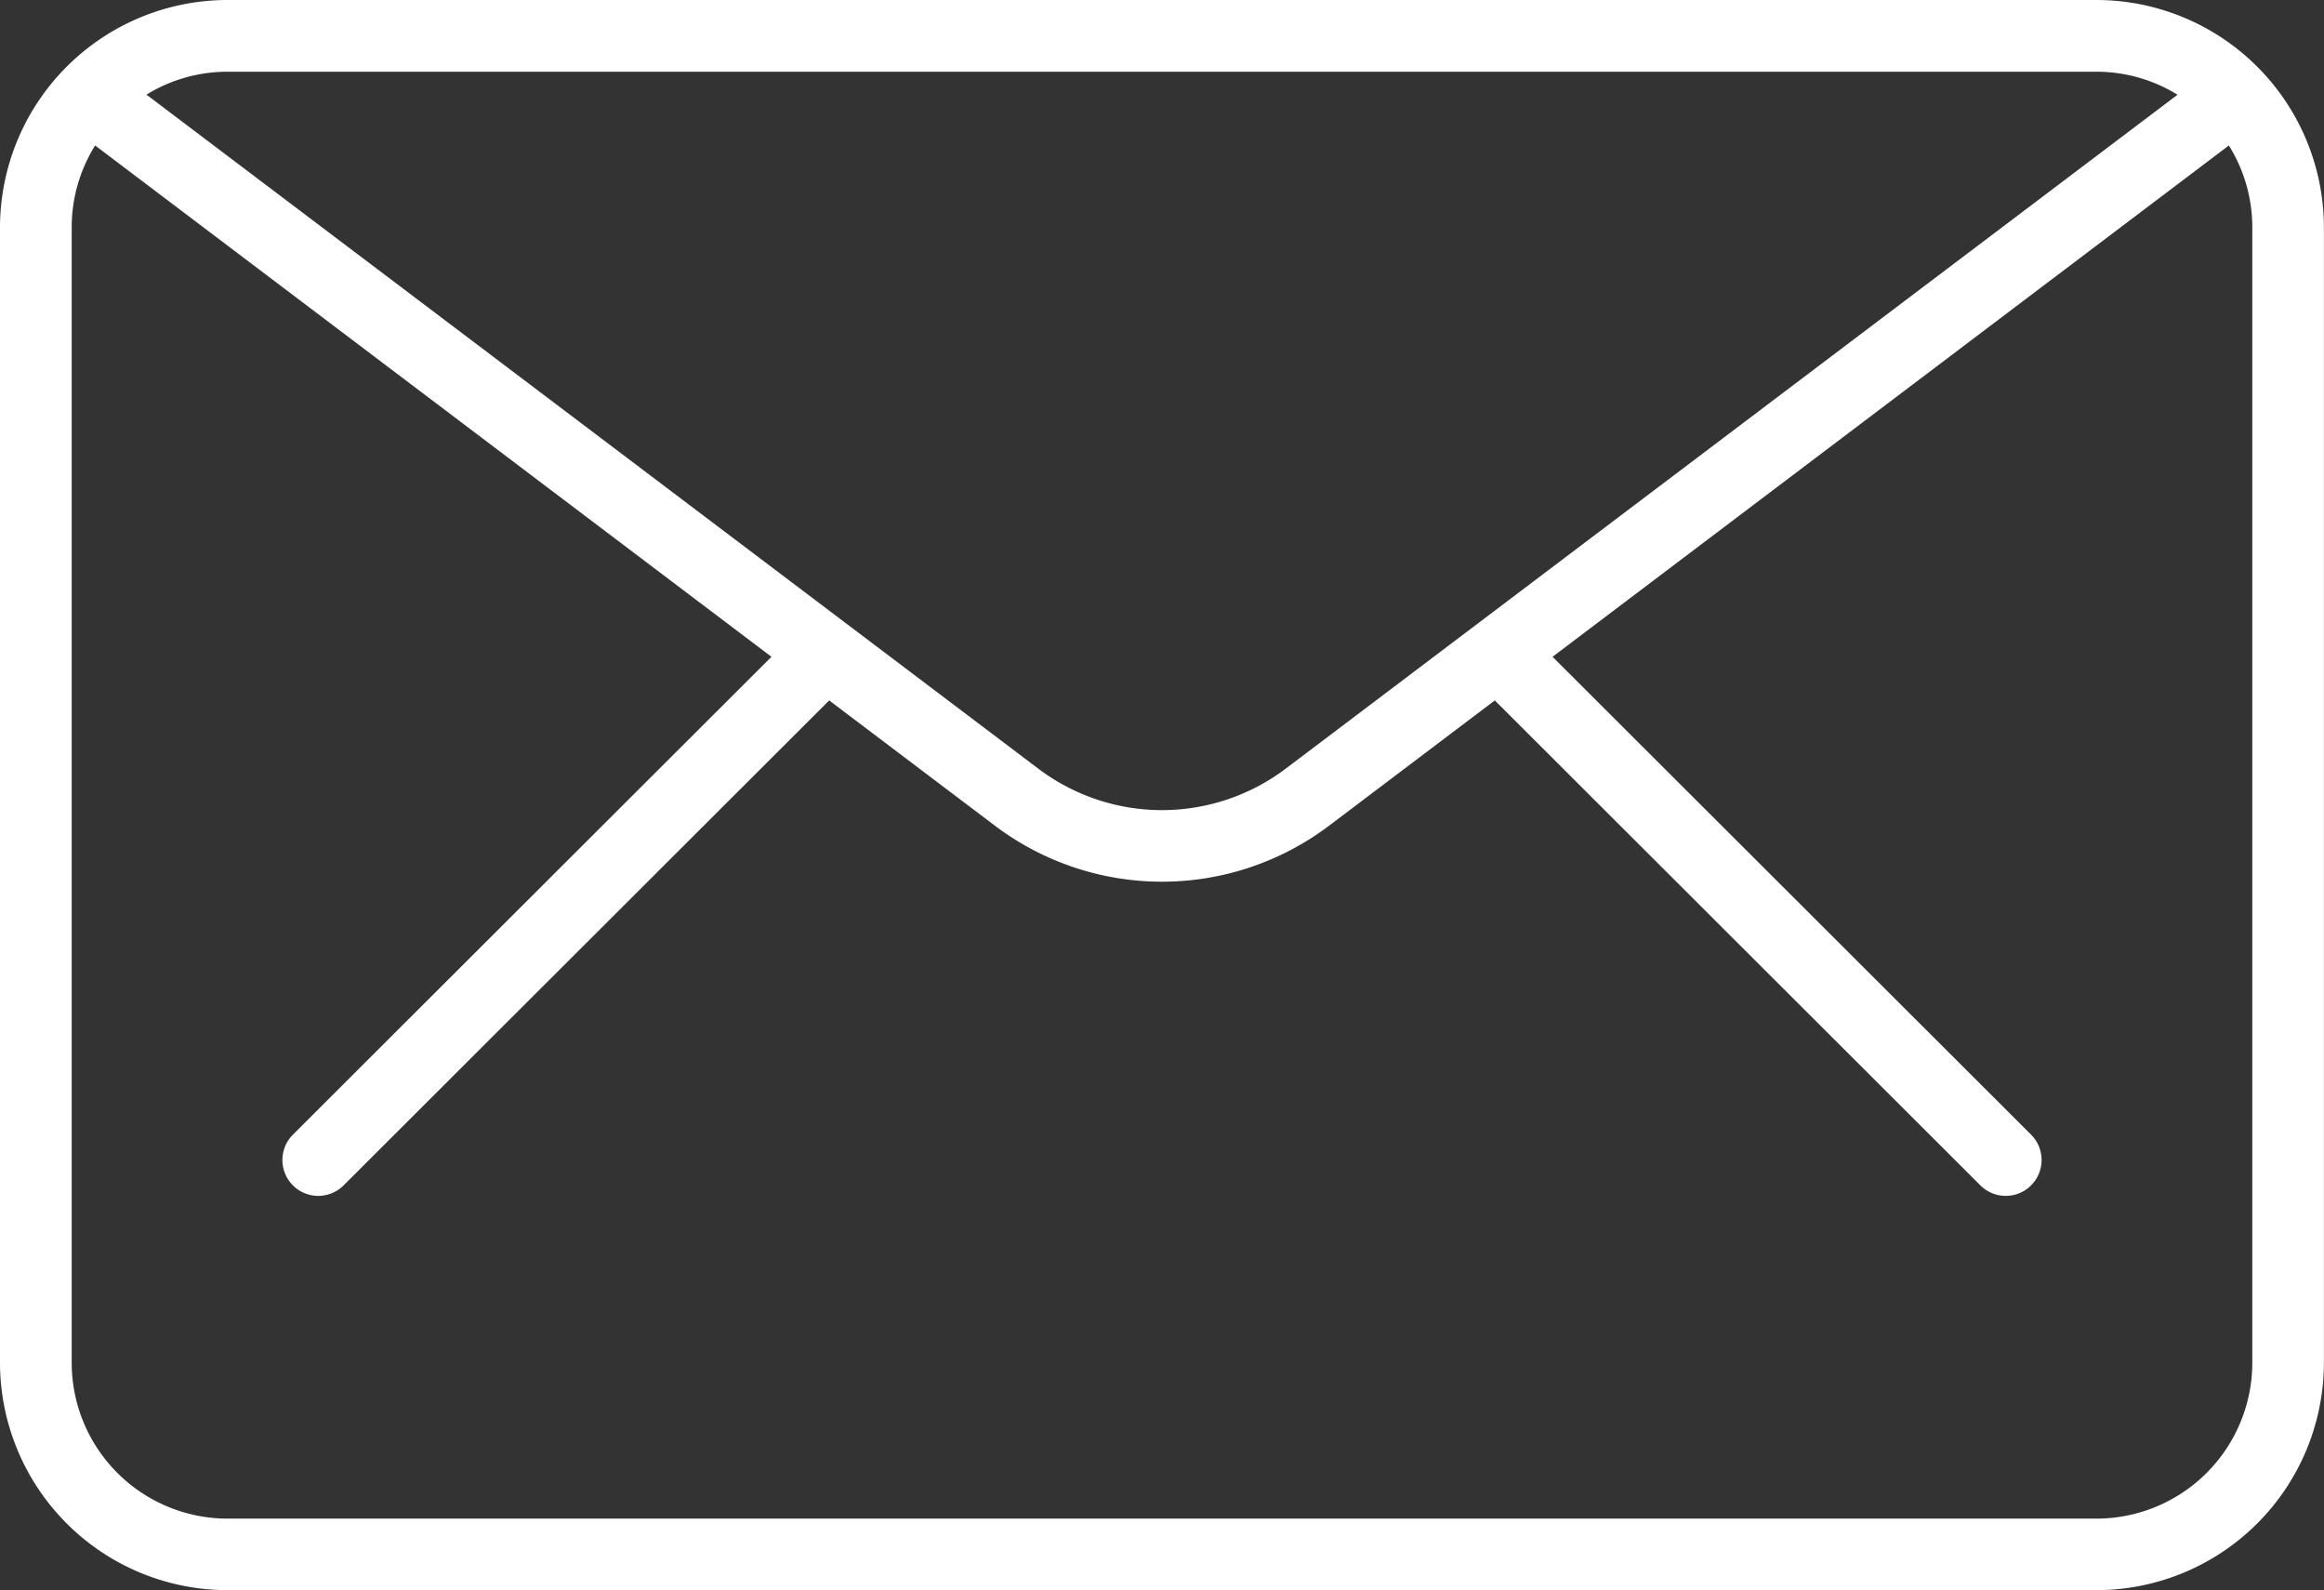 <svg xmlns="http://www.w3.org/2000/svg" xmlns:xlink="http://www.w3.org/1999/xlink" width="27.164" height="18.583" viewBox="0 0 27.164 18.583">
  <rect x="0" y="0" width="27.164" height="18.583" fill="#333333" stroke="none"/>
  <defs>
    <clipPath id="clip-path">
      <rect id="長方形_167" data-name="長方形 167" width="27.164" height="18.583" fill="#fff"/>
    </clipPath>
  </defs>
  <g id="グループ_81" data-name="グループ 81" transform="translate(3.839)">
    <g id="グループ_80" data-name="グループ 80" transform="translate(-3.839)" clip-path="url(#clip-path)">
      <path id="パス_122" data-name="パス 122" d="M24.505,0H2.658A2.661,2.661,0,0,0,0,2.658V15.924a2.661,2.661,0,0,0,2.658,2.658H24.505a2.661,2.661,0,0,0,2.658-2.658V2.658A2.661,2.661,0,0,0,24.505,0m0,.838a1.807,1.807,0,0,1,.947.269L15.023,8.986a2.4,2.4,0,0,1-2.882,0L1.712,1.106A1.807,1.807,0,0,1,2.658.838Zm1.821,15.087a1.823,1.823,0,0,1-1.821,1.821H2.658A1.823,1.823,0,0,1,.838,15.924V2.658A1.807,1.807,0,0,1,1.112,1.7L9.017,7.675l-5.589,5.58a.419.419,0,1,0,.592.593L9.692,8.185l1.944,1.469a3.241,3.241,0,0,0,3.892,0l1.944-1.469,5.672,5.663a.419.419,0,1,0,.592-.593l-5.589-5.58L26.052,1.7a1.807,1.807,0,0,1,.274.956Z" transform="translate(0 0)" fill="#fff"/>
    </g>
  </g>
</svg>
